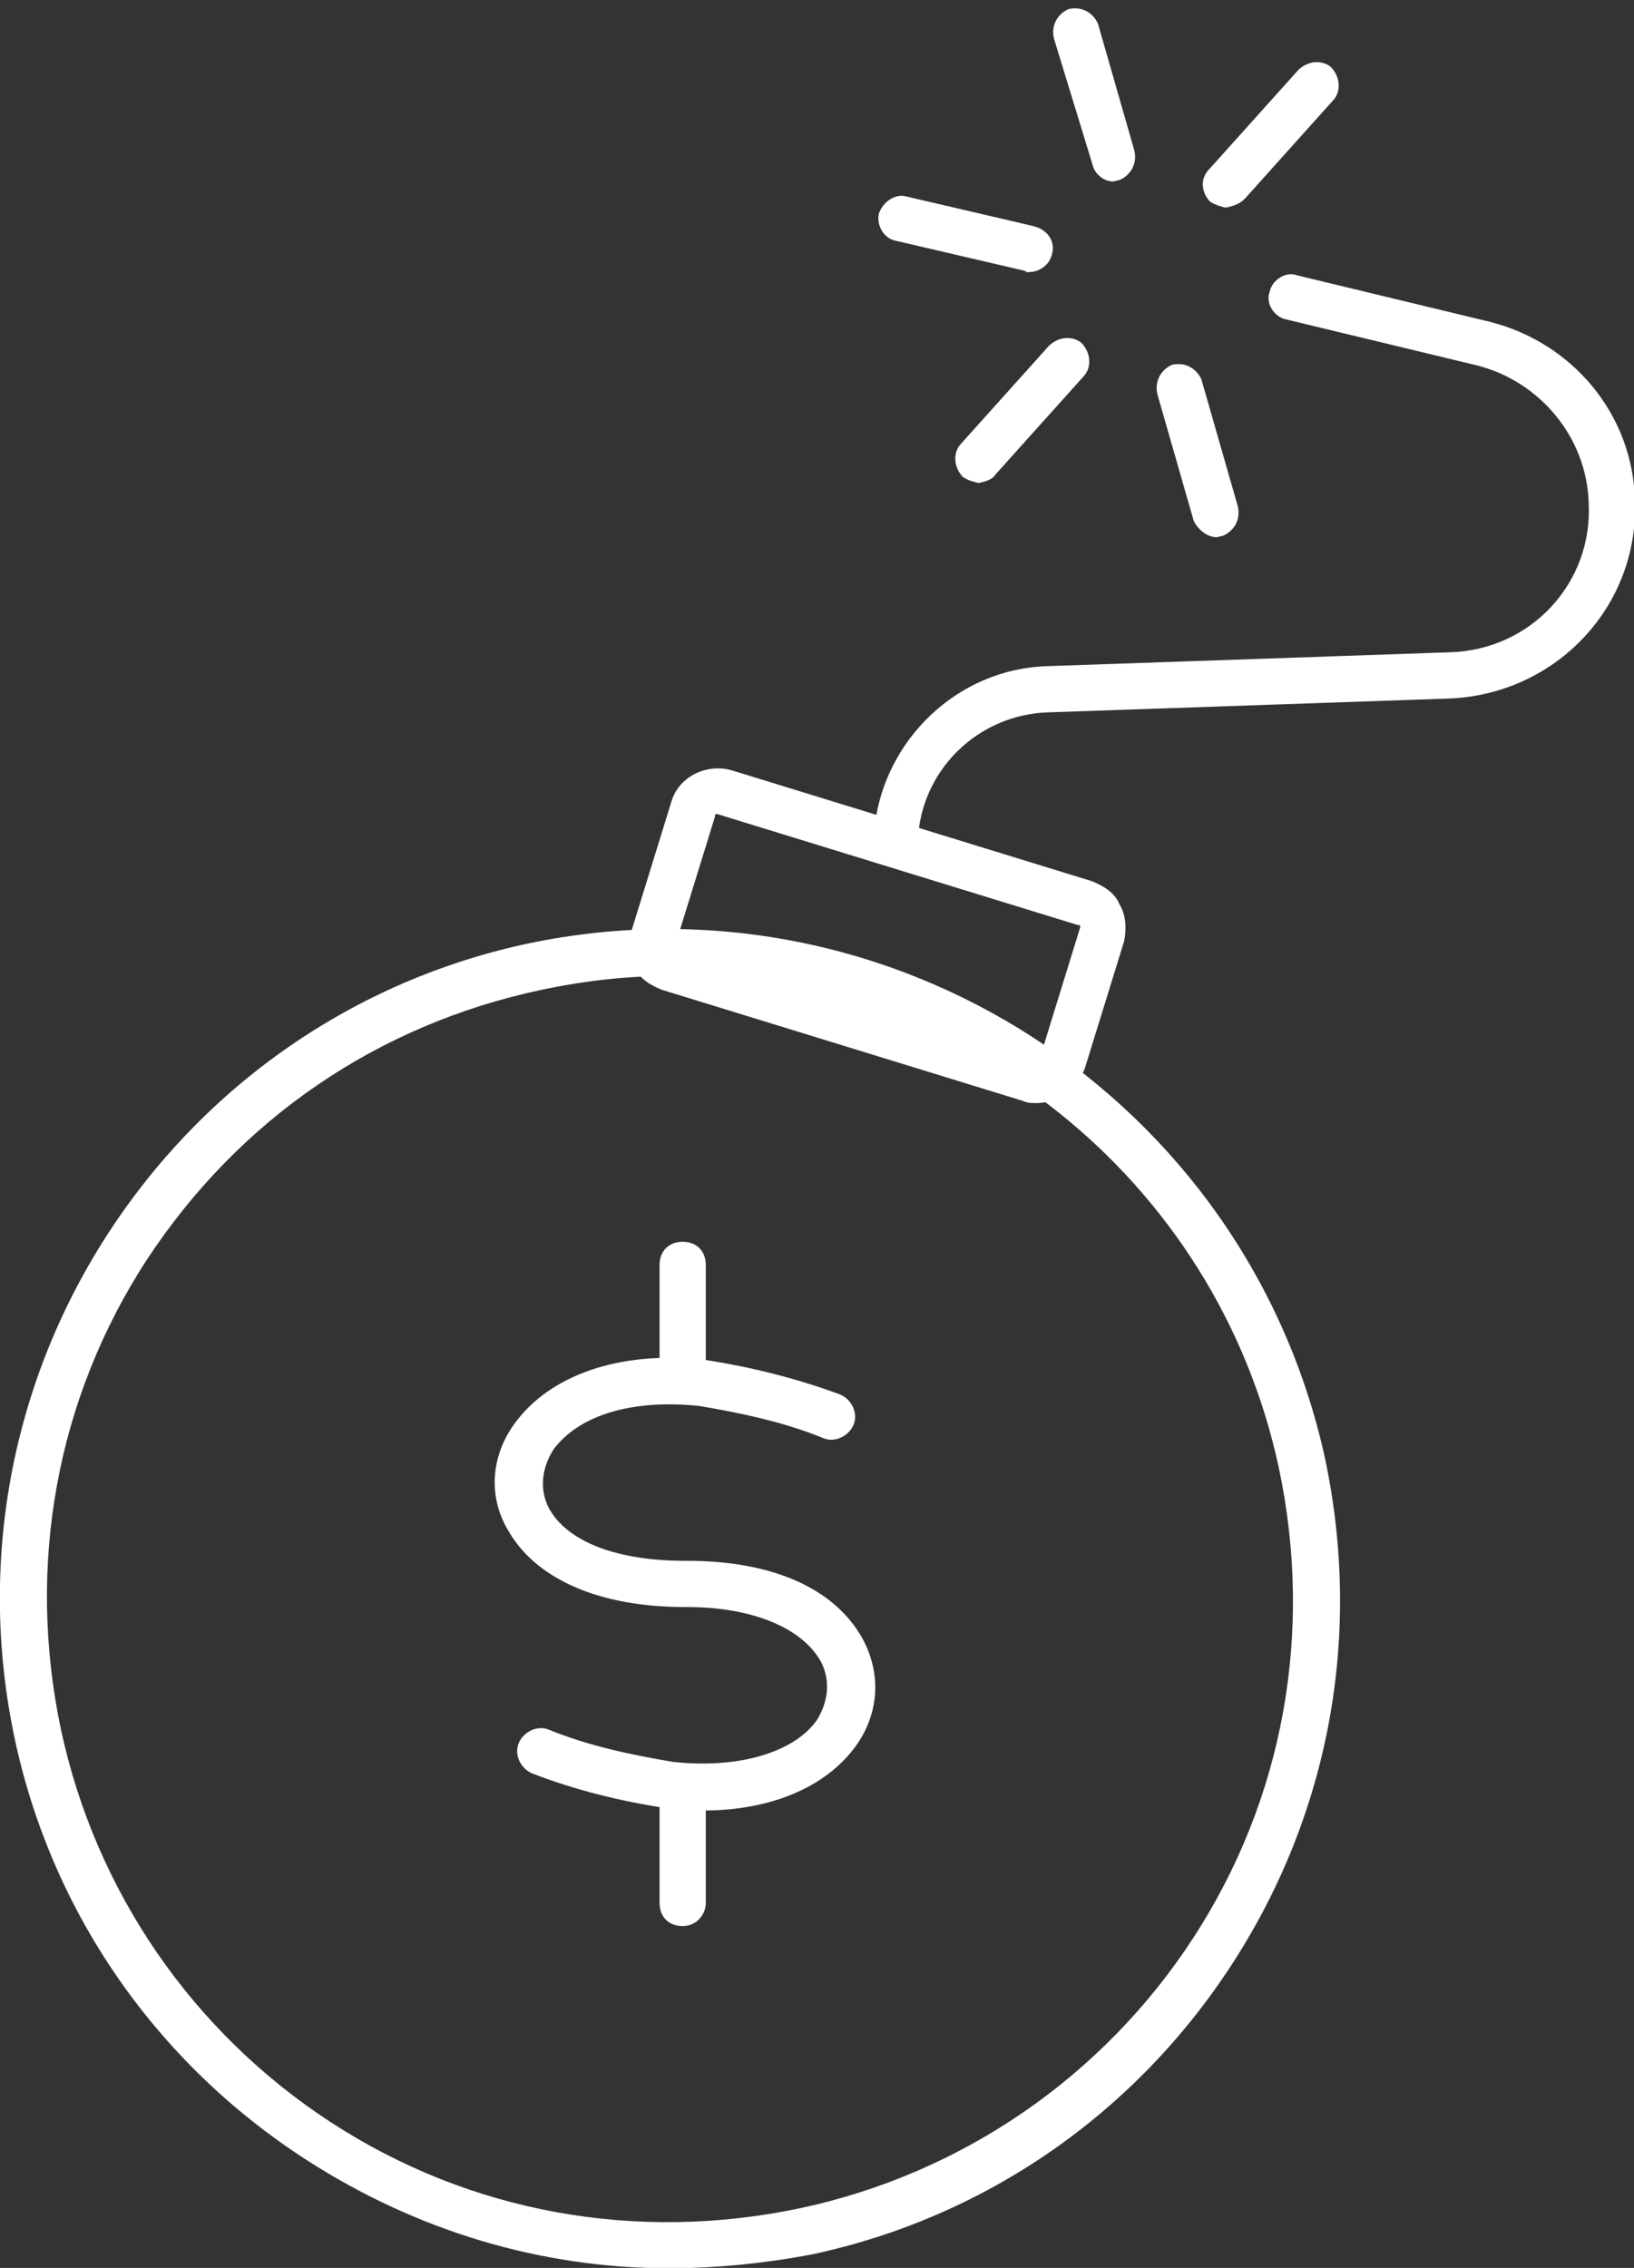 <?xml version="1.0" encoding="utf-8"?>
<!-- Generator: Adobe Illustrator 27.3.1, SVG Export Plug-In . SVG Version: 6.00 Build 0)  -->
<svg version="1.1" id="Layer_1" xmlns="http://www.w3.org/2000/svg" xmlns:xlink="http://www.w3.org/1999/xlink" x="0px" y="0px"
	 viewBox="0 0 70.7 98.1" style="enable-background:new 0 0 70.7 98.1;" xml:space="preserve">
<rect x="0" y="0" width="70.7" height="98.1" fill="#333333" stroke="none"/>
<style type="text/css">
	.st0{fill:#FFFFFF;}
</style>
<g id="Group_1050" transform="translate(-25.662 -13.486)">
	<g id="Path_2821">
		<path class="st0" d="M54.6,111.6c-5.5,0-10.9-1.6-15.7-4.7c-6.5-4.2-11-10.7-12.6-18.2s-0.2-15.3,4-21.8
			c4.2-6.5,10.7-11,18.2-12.6C64.2,51,79.6,61,83,76.6l0,0c1.6,7.6,0.2,15.3-4,21.8c-4.2,6.5-10.7,11-18.2,12.6
			C58.7,111.4,56.6,111.6,54.6,111.6z M54.7,55.7c-1.9,0-3.7,0.2-5.6,0.6C42,57.8,36,61.9,32,68c-3.9,6-5.2,13.2-3.7,20.3
			c1.5,7,5.7,13.1,11.7,17s13.2,5.2,20.3,3.7c7-1.5,13.1-5.7,17-11.7c3.9-6,5.2-13.2,3.7-20.3C78.3,64.4,67.1,55.7,54.7,55.7z"/>
	</g>
	<g id="Path_2824">
		<path class="st0" d="M70.5,61.2c-0.2,0-0.4,0-0.6-0.1c0,0,0,0,0,0l-15.6-4.8c-0.5-0.2-1-0.5-1.2-1s-0.3-1.1-0.1-1.6h0l1.7-5.5
			c0.3-1.1,1.5-1.7,2.6-1.4c0,0,0,0,0,0l15.6,4.8c0.5,0.2,1,0.5,1.2,1c0.3,0.5,0.3,1.1,0.2,1.6c0,0,0,0,0,0l-1.7,5.5
			c-0.2,0.5-0.5,1-1,1.2C71.2,61.1,70.9,61.2,70.5,61.2z M70.5,59.2C70.5,59.2,70.5,59.2,70.5,59.2c0.1,0,0.1,0,0.2-0.1l1.7-5.5
			c0,0,0,0,0,0c0-0.1,0-0.1-0.1-0.1l-15.6-4.8c0,0,0,0,0,0l0,0c-0.1,0-0.1,0-0.1,0.1l-1.7,5.5c0,0,0,0,0,0c0,0.1,0,0.1,0.1,0.1
			L70.5,59.2z M53.8,53.9L53.8,53.9L53.8,53.9z"/>
	</g>
	<g id="Path_2825">
		<path class="st0" d="M64.5,50.4c0,0-0.1,0-0.1,0c-0.5-0.1-0.9-0.6-0.9-1.1c0.4-3.8,3.6-6.9,7.5-7l17.4-0.6c3.5-0.1,6.2-3,6-6.5
			c-0.1-2.8-2.1-5.2-4.8-5.9l-8.3-2c-0.5-0.1-0.9-0.7-0.7-1.2c0.1-0.5,0.7-0.9,1.2-0.7l8.3,2c3.6,0.9,6.2,4,6.3,7.7
			c0.2,4.6-3.4,8.4-8,8.6l-17.4,0.6c-2.9,0.1-5.3,2.3-5.6,5.2C65.4,50,65,50.4,64.5,50.4z"/>
	</g>
	<g id="Group_885" transform="translate(63.252 16.901) rotate(-13)">
		<g id="Line_8">
			<path class="st0" d="M10.2,22.7c-0.4-0.1-0.7-0.5-0.8-0.9l-0.3-5.7c0-0.6,0.4-1,0.9-1.1c0.6,0,1,0.4,1.1,0.9l0.3,5.7
				c0,0.6-0.4,1-0.9,1.1C10.4,22.7,10.3,22.7,10.2,22.7z"/>
		</g>
		<g id="Line_9">
			<path class="st0" d="M9.3,6.7C8.9,6.6,8.6,6.2,8.6,5.8L8.2,0.1c0-0.6,0.4-1,0.9-1.1c0.6,0,1,0.4,1.1,0.9l0.3,5.7
				c0,0.6-0.4,1-0.9,1.1C9.5,6.7,9.4,6.7,9.3,6.7z"/>
		</g>
		<g id="Line_10">
			<path class="st0" d="M0.7,18.1c-0.2-0.1-0.4-0.2-0.6-0.4c-0.3-0.5-0.2-1.1,0.2-1.4L5,13c0.5-0.3,1.1-0.2,1.4,0.2
				c0.3,0.5,0.2,1.1-0.2,1.4l-4.7,3.3C1.3,18.1,1,18.1,0.7,18.1z"/>
		</g>
		<g id="Line_11">
			<path class="st0" d="M13.8,8.9c-0.2-0.1-0.4-0.2-0.6-0.4C12.9,8,13,7.4,13.5,7.1l4.7-3.3c0.5-0.3,1.1-0.2,1.4,0.2
				c0.3,0.5,0.2,1.1-0.2,1.4l-4.7,3.3C14.4,8.9,14.1,8.9,13.8,8.9z"/>
		</g>
		<g id="Line_12">
			<path class="st0" d="M4.9,9.7c-0.1,0-0.1,0-0.2-0.1l-5.1-2.5c-0.5-0.2-0.7-0.8-0.5-1.3C-0.6,5.3,0,5.1,0.4,5.3l5.1,2.5
				C6.1,8.1,6.3,8.7,6,9.2C5.8,9.6,5.3,9.8,4.9,9.7z"/>
		</g>
	</g>
	<g id="Line_13">
		<path class="st0" d="M55.2,73.5c-0.6,0-1-0.4-1-1v-4.3c0-0.6,0.4-1,1-1s1,0.4,1,1v4.3C56.2,73.1,55.8,73.5,55.2,73.5z"/>
	</g>
	<g id="Line_14">
		<path class="st0" d="M55.2,96.8c-0.6,0-1-0.4-1-1v-4.3c0-0.6,0.4-1,1-1s1,0.4,1,1v4.3C56.2,96.3,55.8,96.8,55.2,96.8z"/>
	</g>
	<g id="Path_2826">
		<path class="st0" d="M56.1,91.8c-0.5,0-1,0-1.6-0.1c-2-0.3-4-0.8-5.8-1.5c-0.5-0.2-0.8-0.8-0.6-1.3c0.2-0.5,0.8-0.8,1.3-0.6
			c1.7,0.7,3.6,1.1,5.4,1.4c2.8,0.3,5.2-0.4,6.2-1.8c0.5-0.8,0.6-1.7,0.2-2.5c-0.8-1.5-3-2.4-5.8-2.4c0,0-0.1,0-0.1,0
			c-3.7,0-6.5-1.2-7.7-3.4c-0.8-1.4-0.7-3.1,0.3-4.5c1.5-2.1,4.5-3.2,8.2-2.8c2,0.3,4,0.8,5.9,1.5c0.5,0.2,0.8,0.8,0.6,1.3
			c-0.2,0.5-0.8,0.8-1.3,0.6c-1.7-0.7-3.6-1.1-5.4-1.4c-2.9-0.3-5.2,0.4-6.3,1.9c-0.5,0.8-0.6,1.7-0.2,2.5c0.8,1.5,3,2.3,5.9,2.3
			c0,0,0.1,0,0.1,0c3.7,0,6.4,1.2,7.6,3.4c0.8,1.5,0.7,3.2-0.3,4.6C61.4,90.8,59,91.8,56.1,91.8z"/>
	</g>
</g>
</svg>
